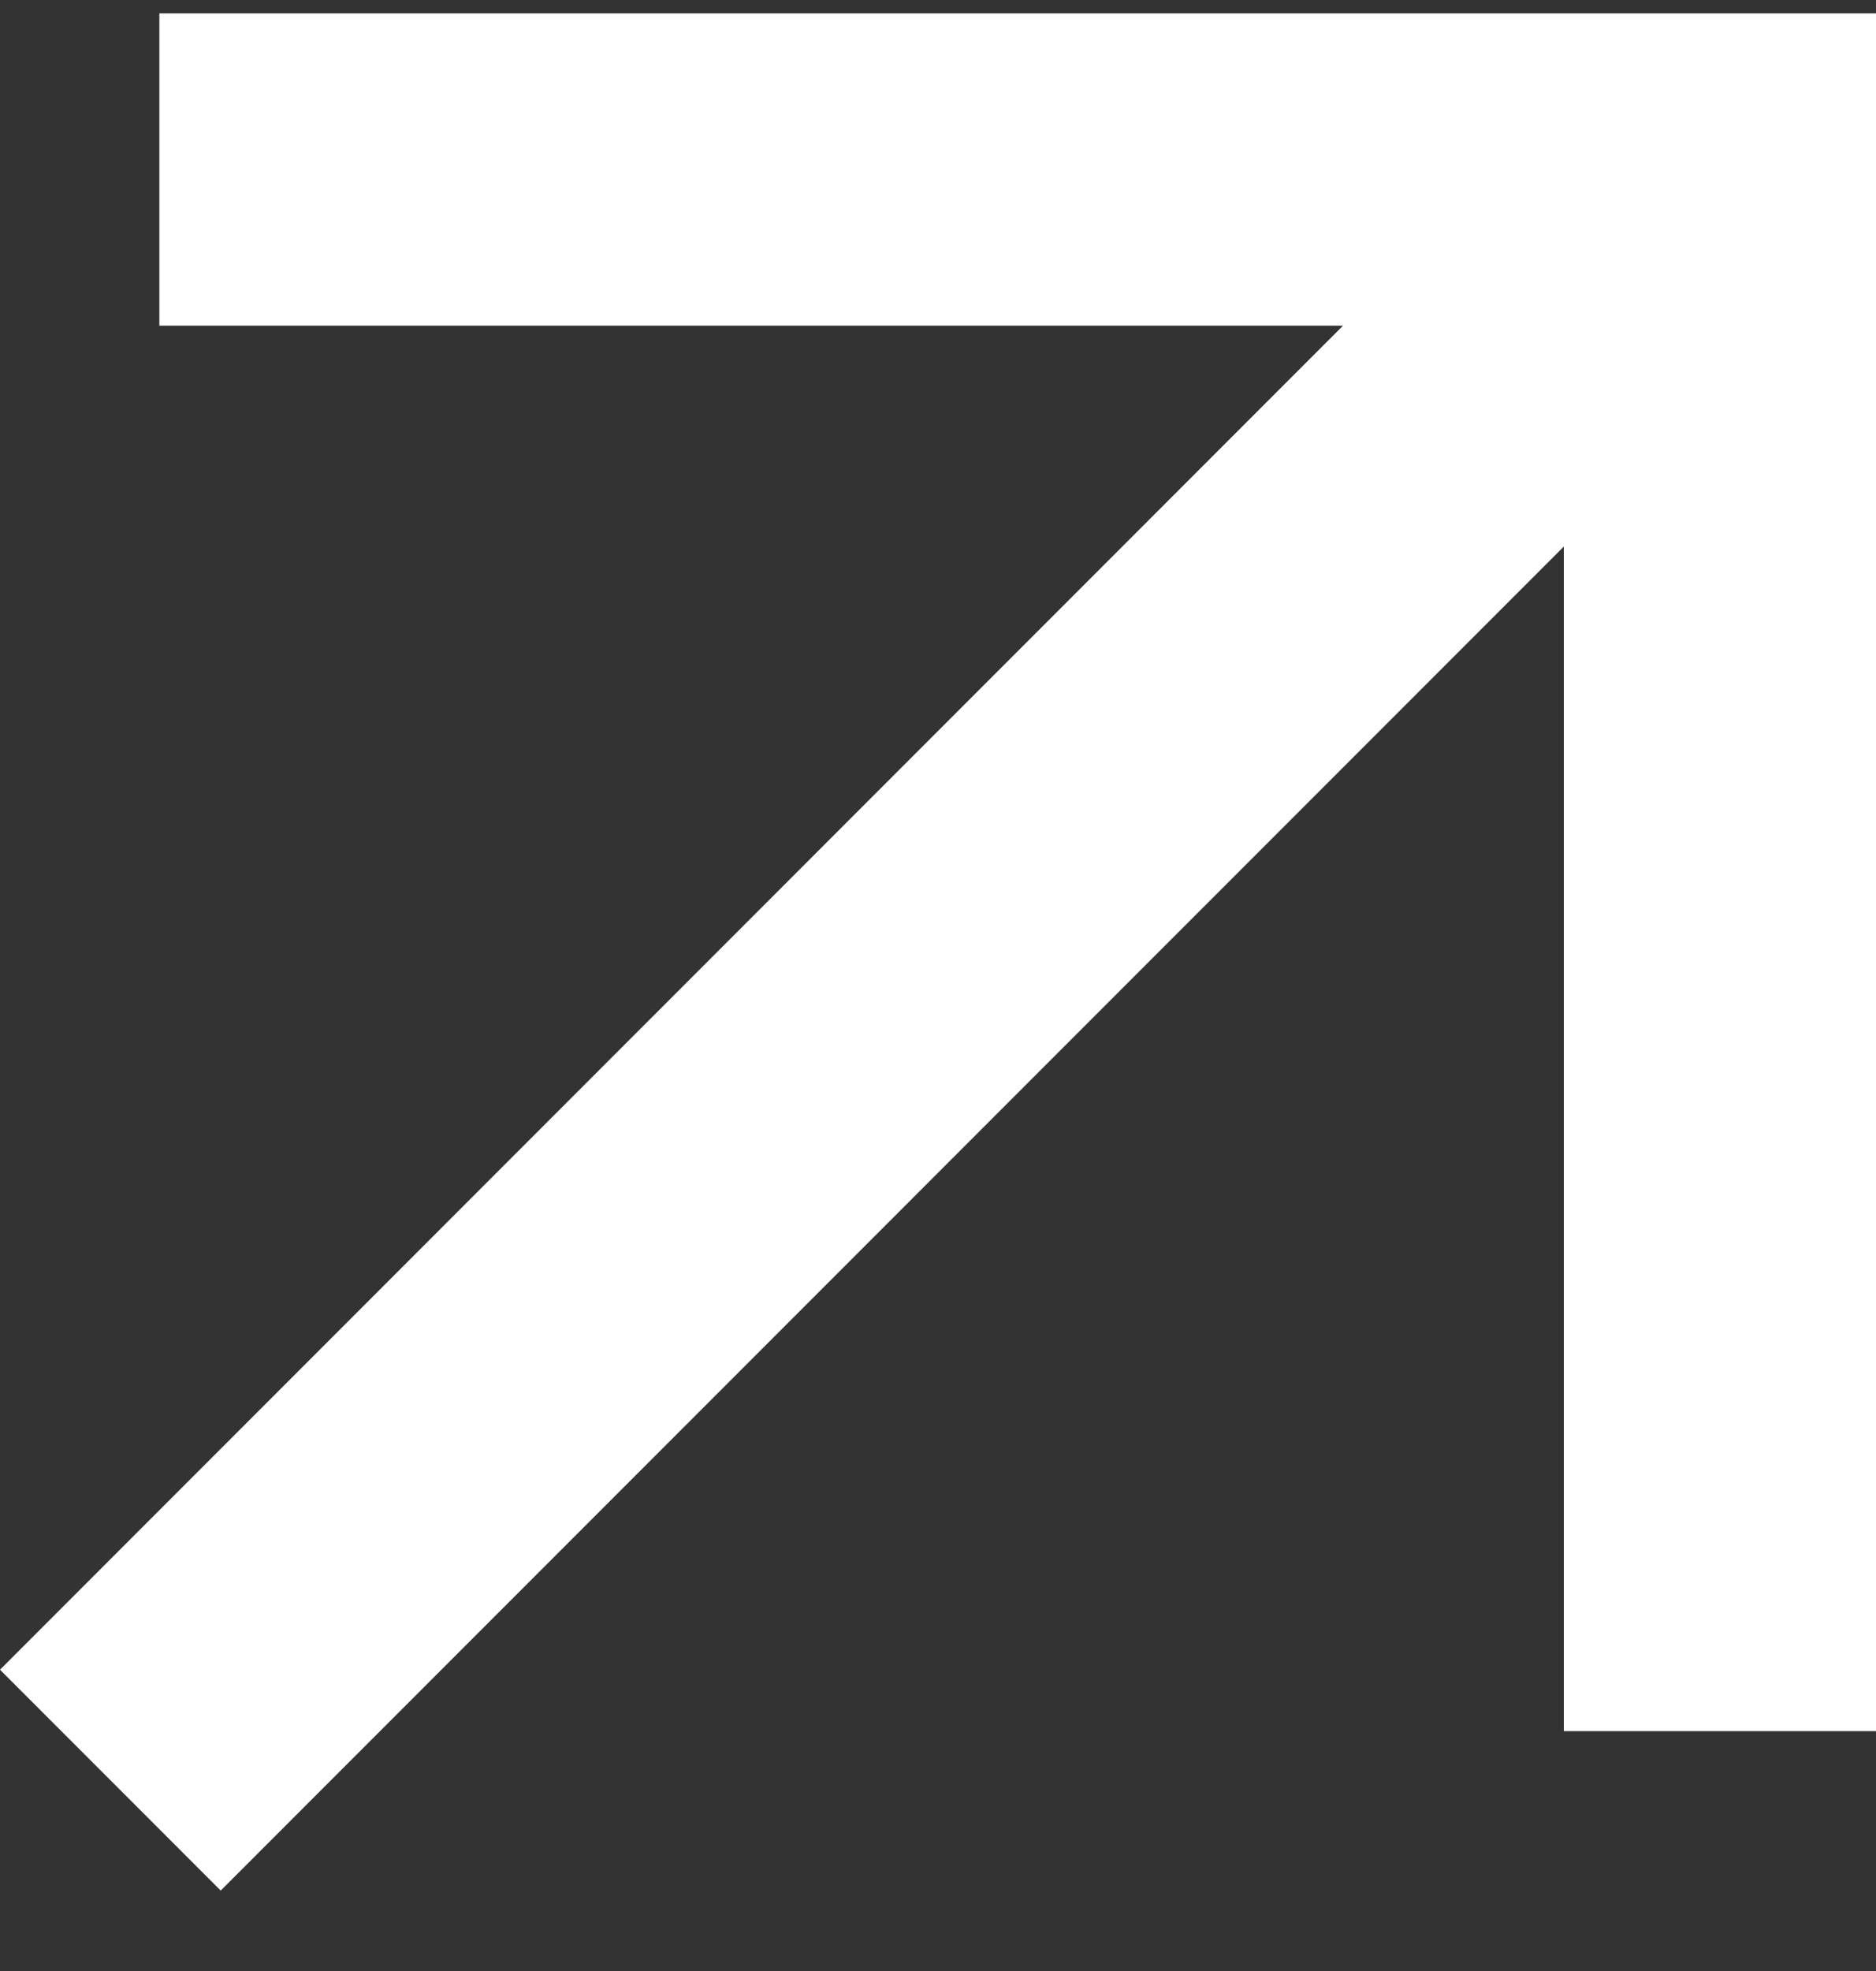<?xml version="1.0" encoding="UTF-8"?> <svg xmlns="http://www.w3.org/2000/svg" width="20" height="21" viewBox="0 0 20 21" fill="none"><rect x="0" y="0" width="20" height="21" fill="#333333" stroke="none"/><path d="M16.672 5.823L2.353 20.143L0 17.79L14.318 3.47L1.699 3.47L1.699 0.143L20 0.143L20 18.444H16.672L16.672 5.823Z" fill="white"></path></svg> 